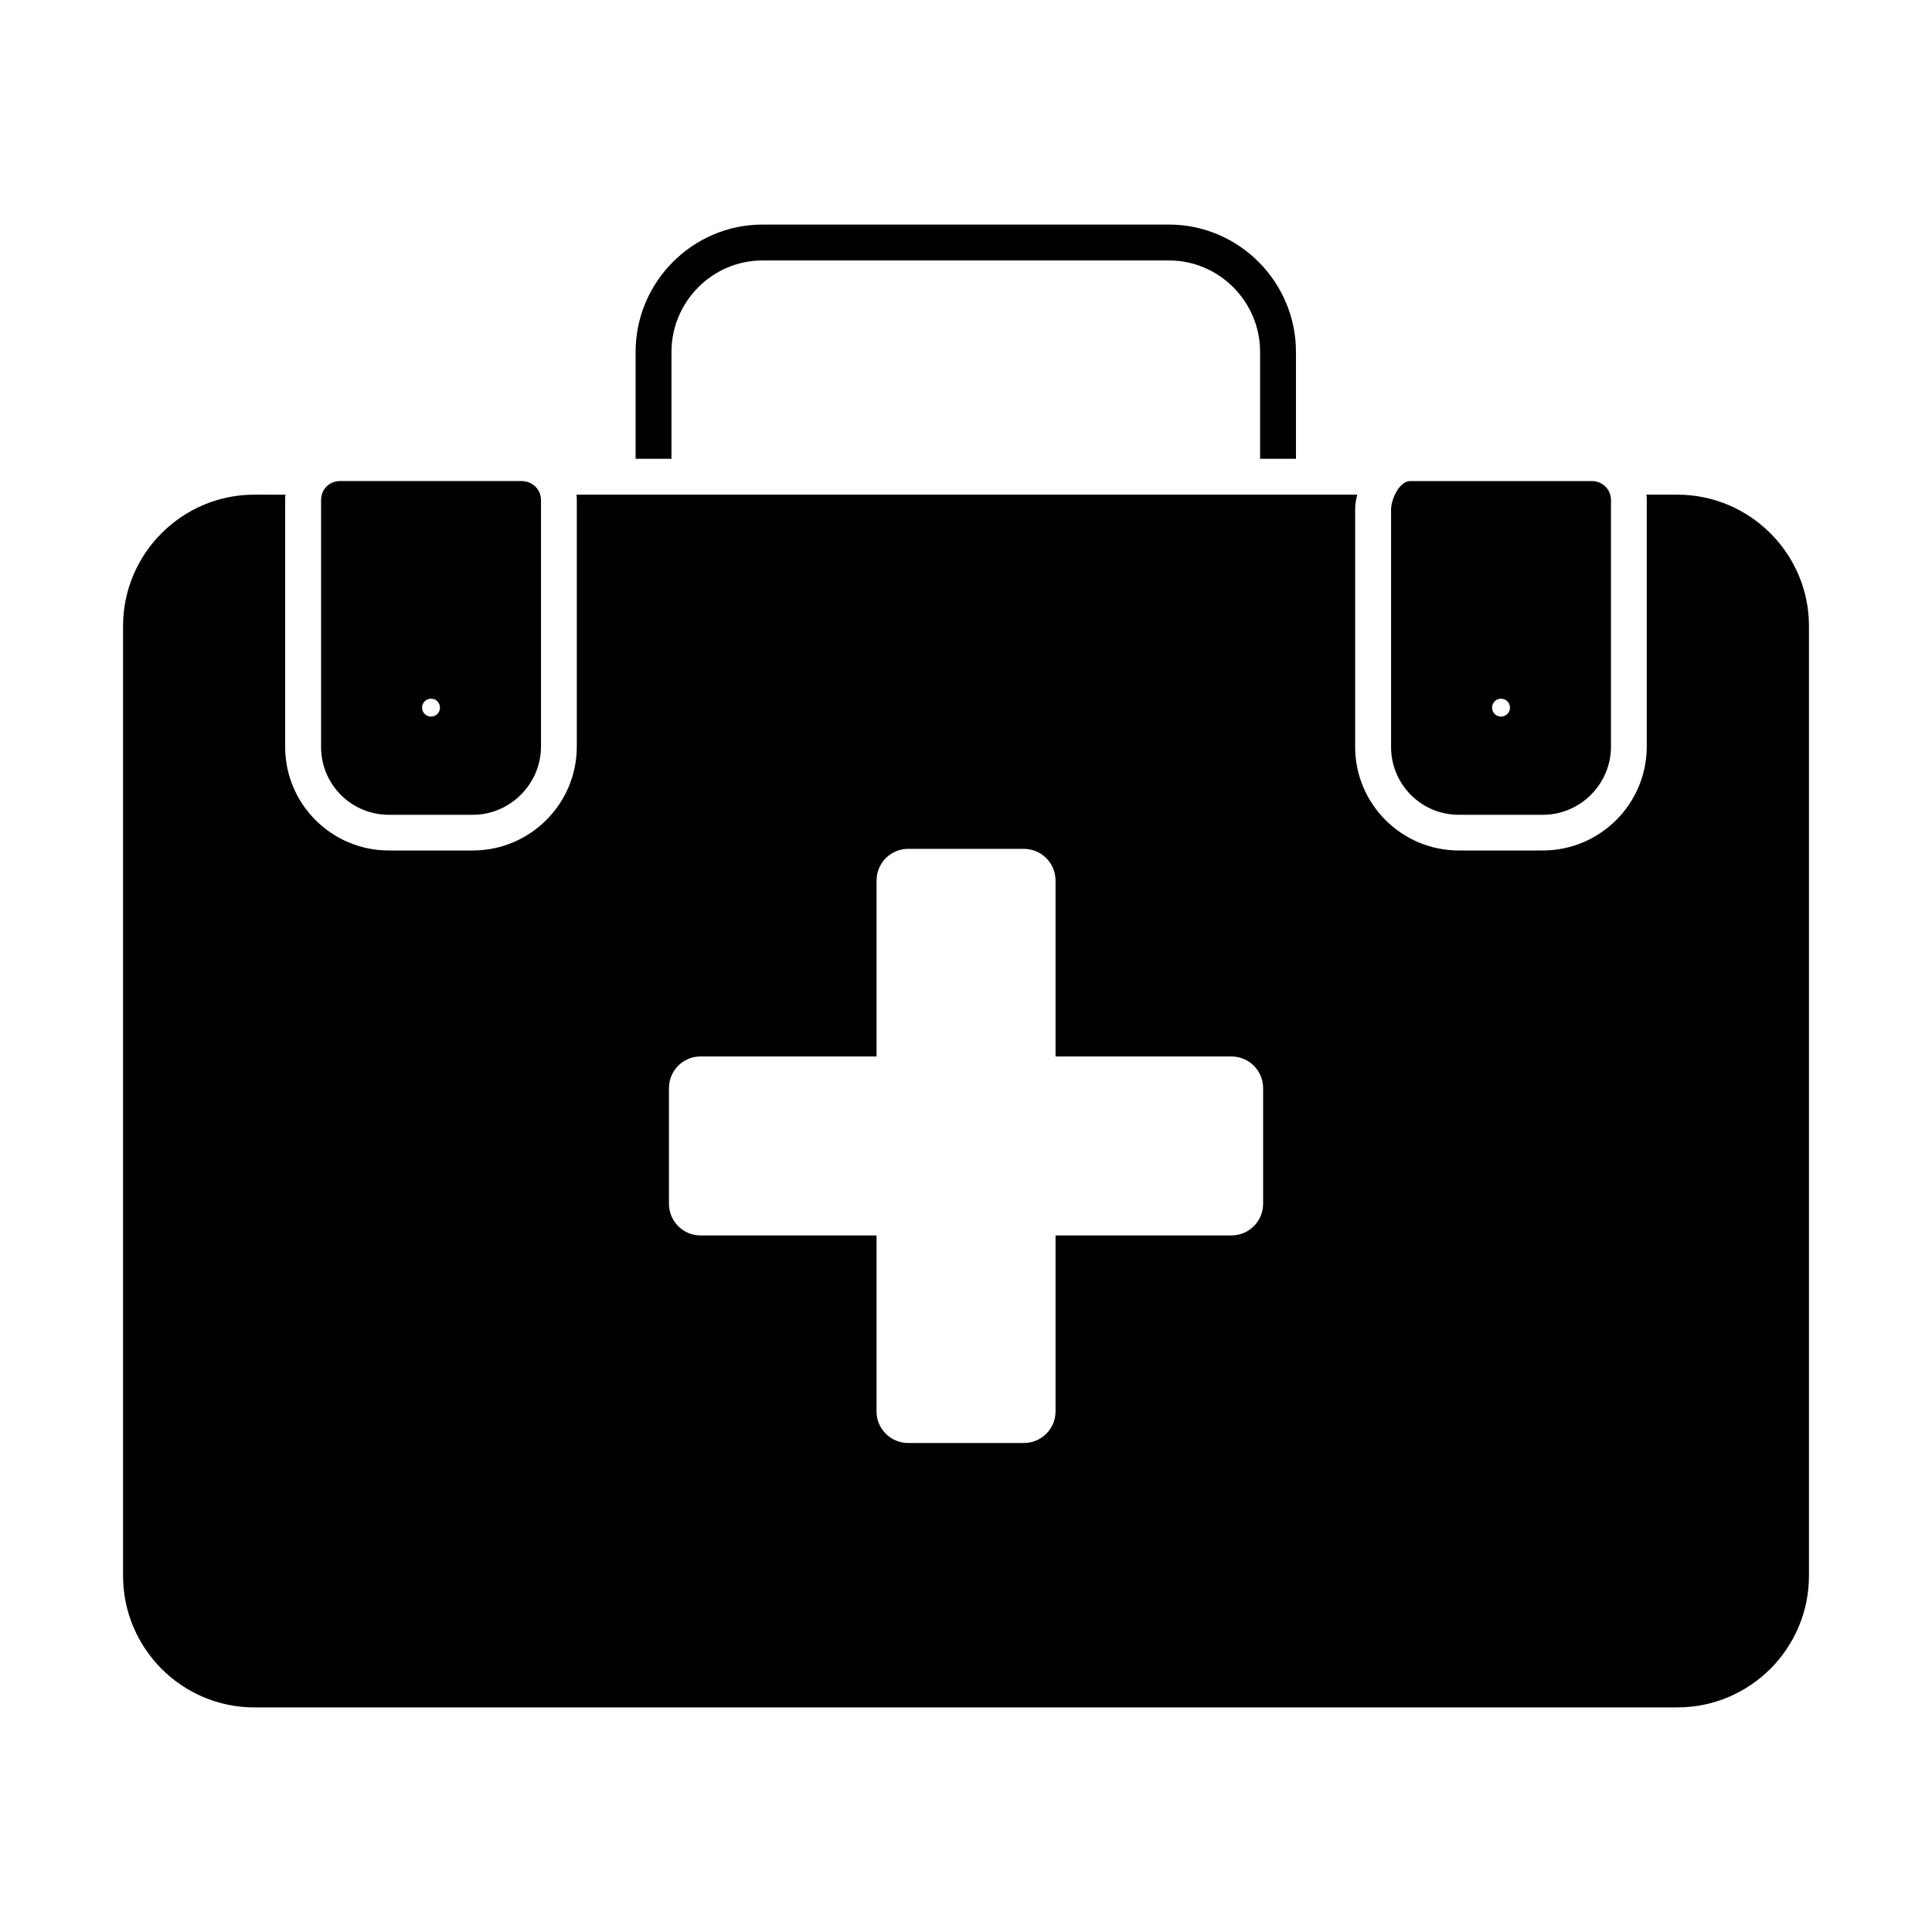 <?xml version="1.0" encoding="UTF-8"?>
<!-- Uploaded to: ICON Repo, www.iconrepo.com, Generator: ICON Repo Mixer Tools -->
<svg fill="#000000" width="800px" height="800px" version="1.1" viewBox="144 144 512 512" xmlns="http://www.w3.org/2000/svg">
 <g>
  <path d="m588.49 275.09h-8.176c0.094 0.484 0.094 0.949 0.094 1.434v65.297c0 15.219-12.359 27.566-27.566 27.566h-22.234c-15.113 0-27.48-12.262-27.48-27.461v-62.93c0-1.234 0.191-2.566 0.57-3.906h-206.94c0.105 0.484 0.105 0.949 0.105 1.434v65.297c0 15.219-12.367 27.566-27.566 27.566h-22.254c-15.105 0-27.473-12.262-27.473-27.461v-65.398c0-0.484 0-0.949 0.105-1.434l-8.277-0.004c-19.203 0-34.785 15.695-34.785 34.801v251.71c0 19.203 15.582 34.879 34.781 34.879h377.1c19.309-0.004 34.898-15.676 34.898-34.879v-251.71c0-19.105-15.59-34.801-34.898-34.801m-109.75 187.9c0 4.656-3.754 8.414-8.414 8.414h-46.598v46.656c0 4.602-3.754 8.355-8.414 8.355h-30.609c-4.656 0-8.414-3.754-8.414-8.355v-46.656h-46.664c-4.59 0-8.348-3.754-8.348-8.414v-30.617c0-4.648 3.754-8.402 8.348-8.402h46.664v-46.598c0-4.668 3.754-8.422 8.414-8.422h30.609c4.656 0 8.414 3.754 8.414 8.422v46.598h46.598c4.656 0 8.414 3.754 8.414 8.402z"/>
  <path d="m321.95 237.26c0-13.309 10.836-24.238 24.145-24.238h107.7c13.309 0 24.145 10.934 24.145 24.238v28.328h9.504v-28.328c0-18.535-15.113-33.746-33.652-33.746h-107.7c-18.535 0-33.652 15.211-33.652 33.746v28.328h9.504z"/>
  <path d="m247.06 359.93h22.242c9.887 0 18.062-8.176 18.062-18.062v-65.352c0-2.844-2.281-5.027-5.133-5.027l-48.102-0.004c-2.852 0-5.039 2.188-5.039 5.027v65.457c0 9.891 7.988 17.961 17.969 17.961m11.168-30.773c1.312 0 2.375 1.066 2.375 2.375 0 1.312-1.066 2.375-2.375 2.375-1.312 0-2.375-1.066-2.375-2.375s1.062-2.375 2.375-2.375"/>
  <path d="m530.62 359.93h22.242c9.98 0 18.062-8.176 18.062-18.062v-65.352c0-2.844-2.281-5.027-5.039-5.027h-48.195c-2.758 0-5.039 4.695-5.039 7.559v62.93c0.004 9.883 7.988 17.953 17.969 17.953m11.168-30.773c1.312 0 2.375 1.066 2.375 2.375 0 1.312-1.066 2.375-2.375 2.375-1.312 0-2.375-1.066-2.375-2.375s1.066-2.375 2.375-2.375"/>
 </g>
</svg>